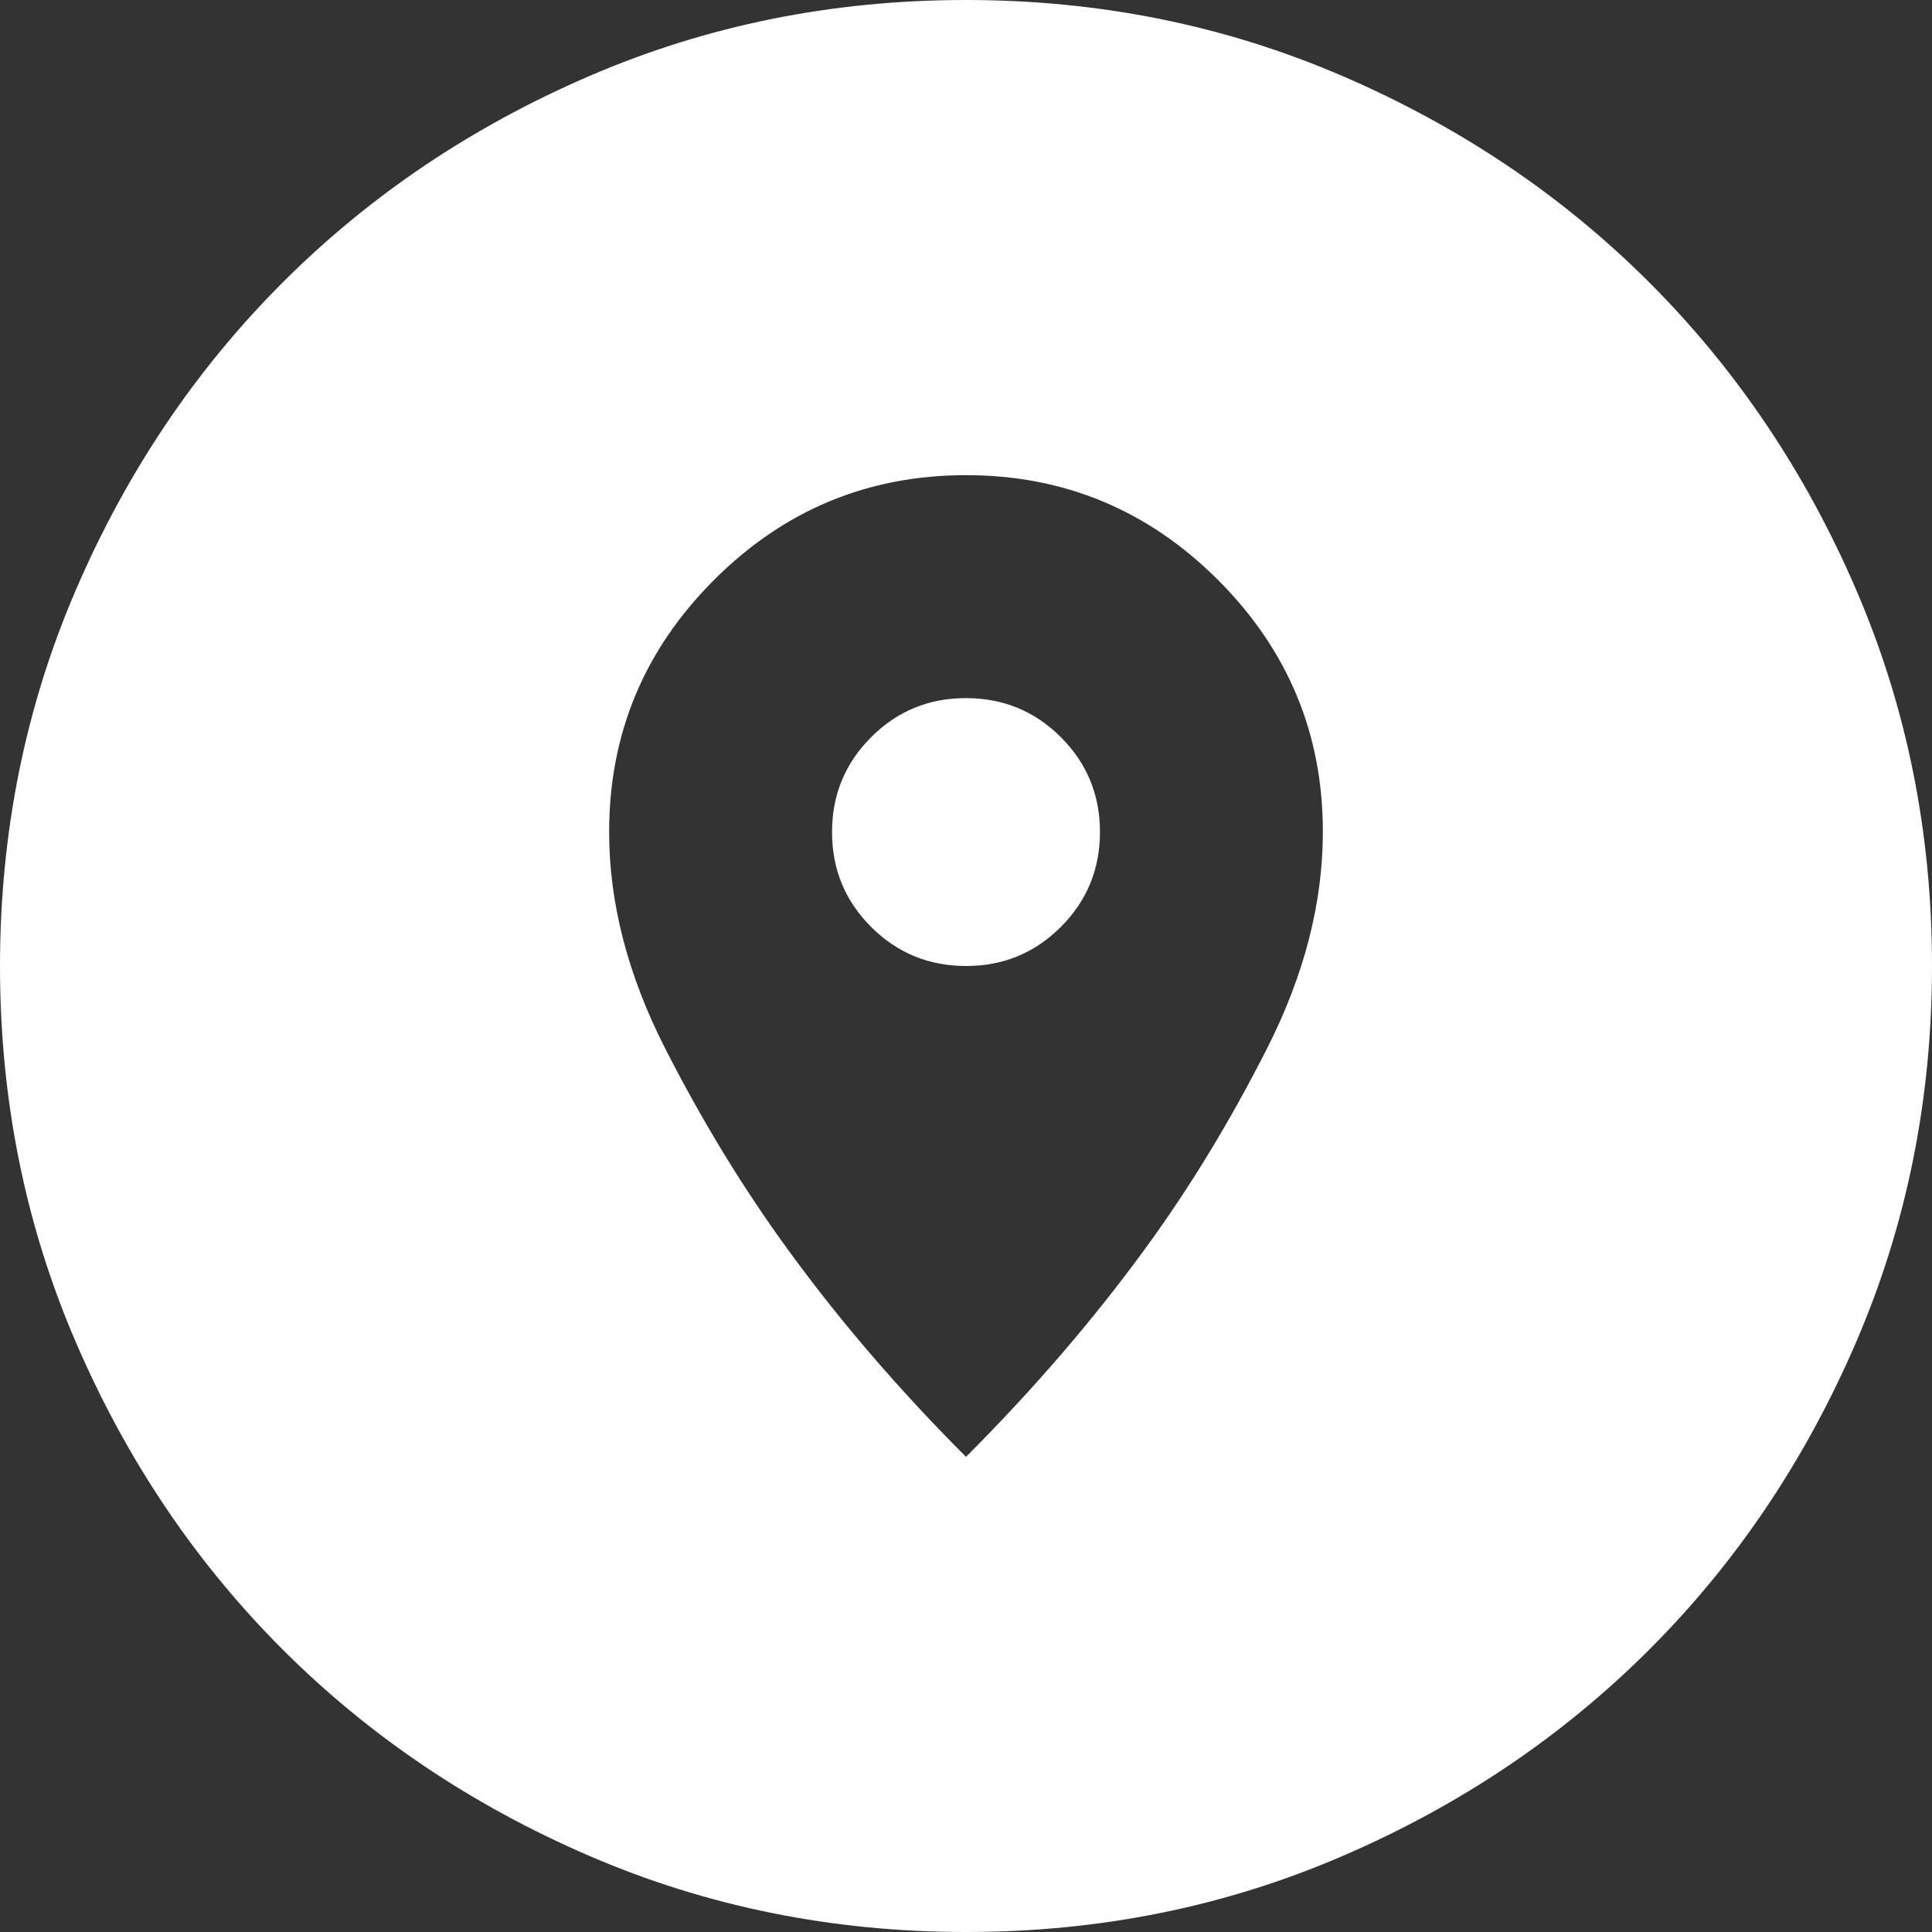 <svg width="35" height="35" viewBox="0 0 35 35" fill="none" xmlns="http://www.w3.org/2000/svg">
<rect x="0" y="0" width="35" height="35" fill="#333333" stroke="none"/>
<path d="M17.503 35C15.083 35 12.808 34.541 10.678 33.622C8.548 32.703 6.696 31.457 5.12 29.882C3.545 28.307 2.297 26.456 1.379 24.327C0.459 22.198 0 19.924 0 17.503C0 15.083 0.459 12.808 1.378 10.678C2.296 8.548 3.543 6.696 5.118 5.12C6.693 3.545 8.544 2.297 10.673 1.379C12.802 0.46 15.076 0 17.497 0C19.917 0 22.192 0.459 24.322 1.378C26.452 2.296 28.305 3.543 29.88 5.118C31.455 6.693 32.703 8.544 33.621 10.673C34.541 12.802 35 15.076 35 17.497C35 19.917 34.541 22.192 33.622 24.322C32.703 26.452 31.457 28.305 29.882 29.88C28.307 31.455 26.456 32.703 24.327 33.621C22.198 34.541 19.924 35 17.503 35ZM17.5 26.392C18.716 25.175 19.795 23.923 20.736 22.634C21.543 21.533 22.282 20.319 22.955 18.991C23.628 17.664 23.965 16.356 23.965 15.066C23.965 13.293 23.332 11.773 22.066 10.507C20.8 9.241 19.277 8.608 17.5 8.608C15.722 8.608 14.2 9.241 12.934 10.508C11.668 11.774 11.035 13.296 11.035 15.073C11.035 16.358 11.373 17.663 12.048 18.989C12.723 20.314 13.466 21.531 14.276 22.64C15.209 23.925 16.284 25.175 17.5 26.392ZM17.501 17.5C16.827 17.5 16.254 17.264 15.782 16.793C15.31 16.321 15.073 15.748 15.073 15.074C15.073 14.401 15.309 13.828 15.781 13.355C16.253 12.883 16.825 12.647 17.499 12.647C18.173 12.647 18.746 12.883 19.218 13.354C19.69 13.826 19.927 14.399 19.927 15.072C19.927 15.746 19.691 16.319 19.219 16.791C18.747 17.264 18.175 17.5 17.501 17.5Z" fill="white"/>
</svg>
